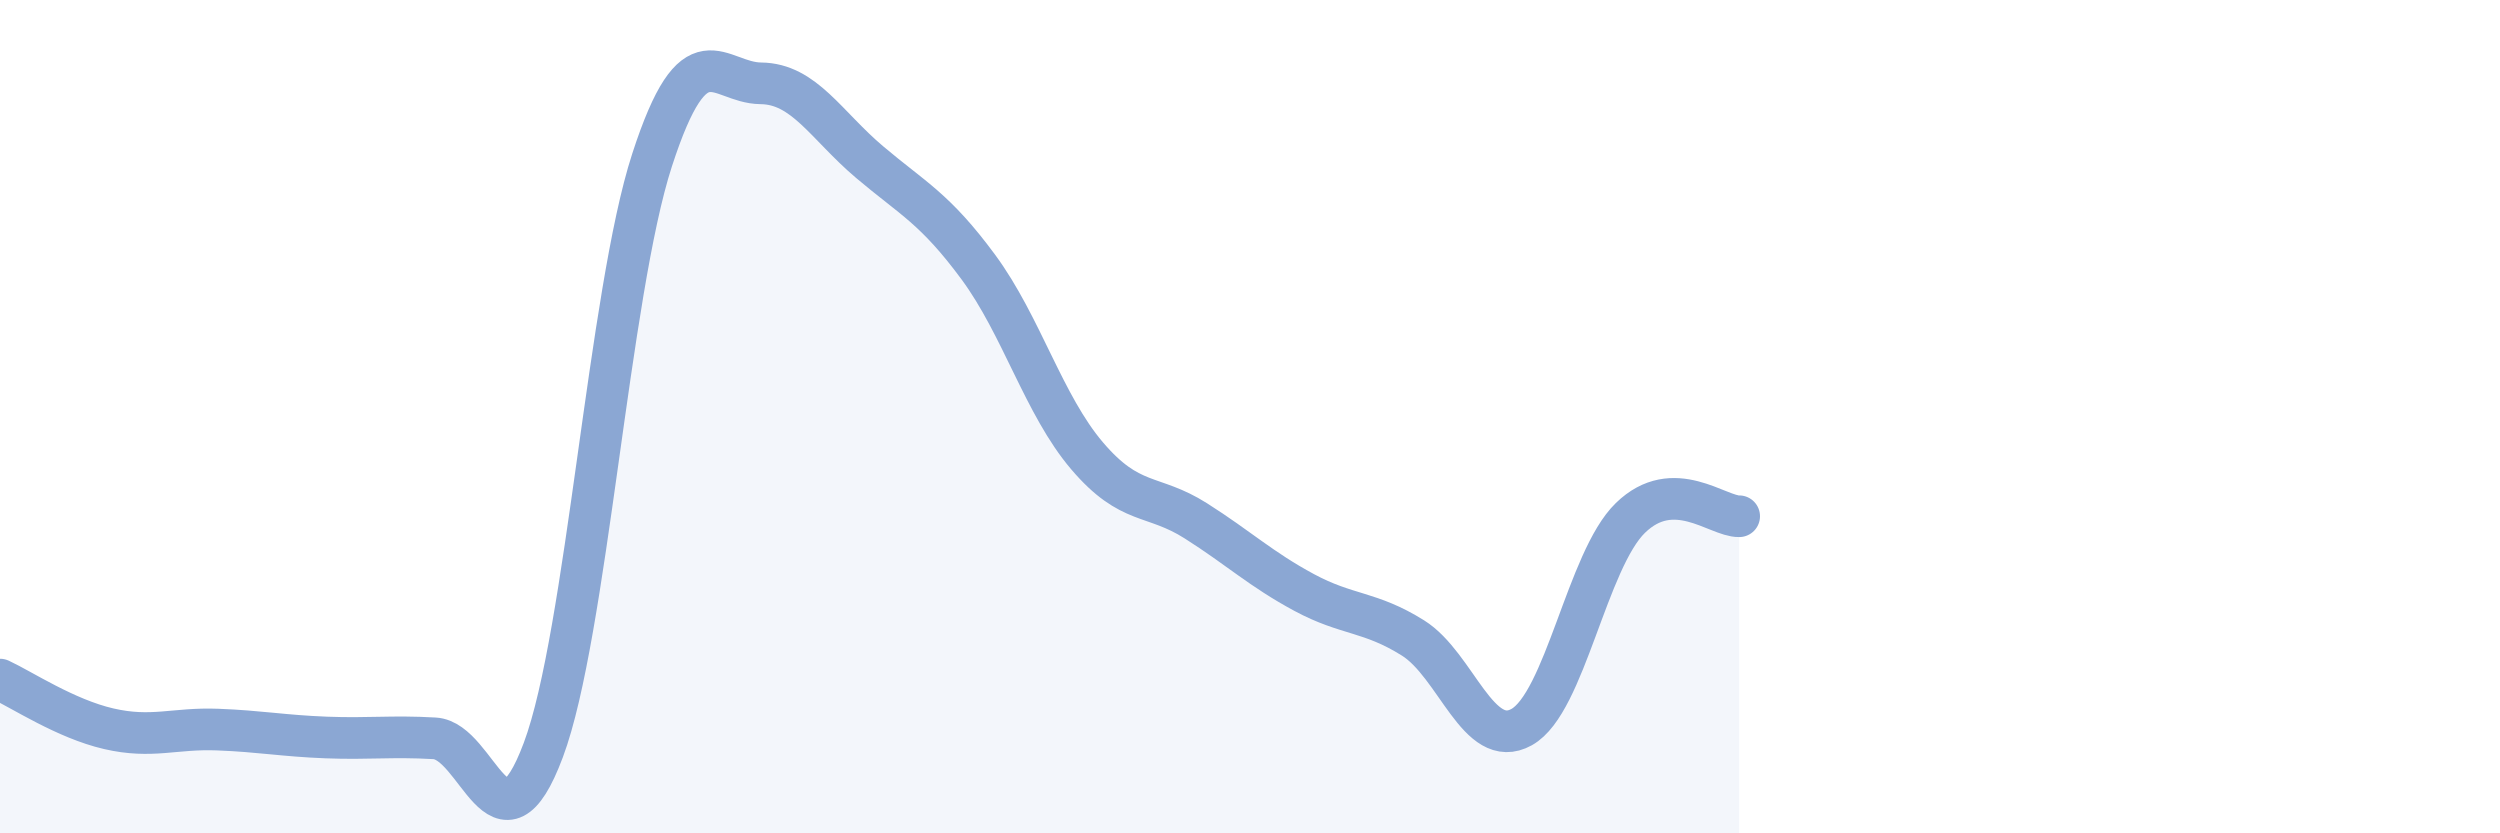 
    <svg width="60" height="20" viewBox="0 0 60 20" xmlns="http://www.w3.org/2000/svg">
      <path
        d="M 0,16.31 C 0.52,16.55 1.57,17.25 2.61,17.49 C 3.65,17.73 4.18,17.47 5.22,17.51 C 6.26,17.55 6.79,17.66 7.83,17.7 C 8.87,17.74 9.39,17.66 10.43,17.72 C 11.47,17.78 12,20.78 13.04,18 C 14.08,15.22 14.61,7.04 15.65,3.84 C 16.69,0.64 17.22,1.99 18.26,2 C 19.3,2.01 19.83,3.01 20.87,3.89 C 21.91,4.77 22.44,5 23.48,6.41 C 24.52,7.82 25.05,9.72 26.09,10.94 C 27.13,12.16 27.66,11.84 28.7,12.5 C 29.74,13.16 30.26,13.66 31.3,14.22 C 32.34,14.78 32.87,14.66 33.91,15.31 C 34.95,15.96 35.48,18.03 36.52,17.45 C 37.56,16.87 38.09,13.44 39.13,12.43 C 40.17,11.42 41.22,12.4 41.74,12.39L41.74 20L0 20Z"
        fill="#8ba7d3"
        opacity="0.1"
        stroke-linecap="round"
        stroke-linejoin="round"
      />
      <path
        d="M 0,16.31 C 0.52,16.55 1.57,17.25 2.61,17.49 C 3.65,17.73 4.18,17.47 5.22,17.51 C 6.26,17.55 6.79,17.66 7.83,17.7 C 8.87,17.74 9.39,17.66 10.43,17.72 C 11.47,17.78 12,20.78 13.04,18 C 14.08,15.22 14.61,7.04 15.65,3.84 C 16.69,0.64 17.22,1.99 18.26,2 C 19.3,2.01 19.83,3.01 20.87,3.89 C 21.91,4.77 22.44,5 23.48,6.41 C 24.52,7.82 25.05,9.72 26.09,10.94 C 27.13,12.16 27.66,11.84 28.7,12.5 C 29.74,13.16 30.26,13.66 31.3,14.22 C 32.34,14.78 32.87,14.66 33.91,15.31 C 34.95,15.96 35.48,18.03 36.52,17.45 C 37.56,16.87 38.09,13.44 39.13,12.43 C 40.17,11.42 41.22,12.4 41.74,12.39"
        stroke="#8ba7d3"
        stroke-width="1"
        fill="none"
        stroke-linecap="round"
        stroke-linejoin="round"
      />
    </svg>
  
